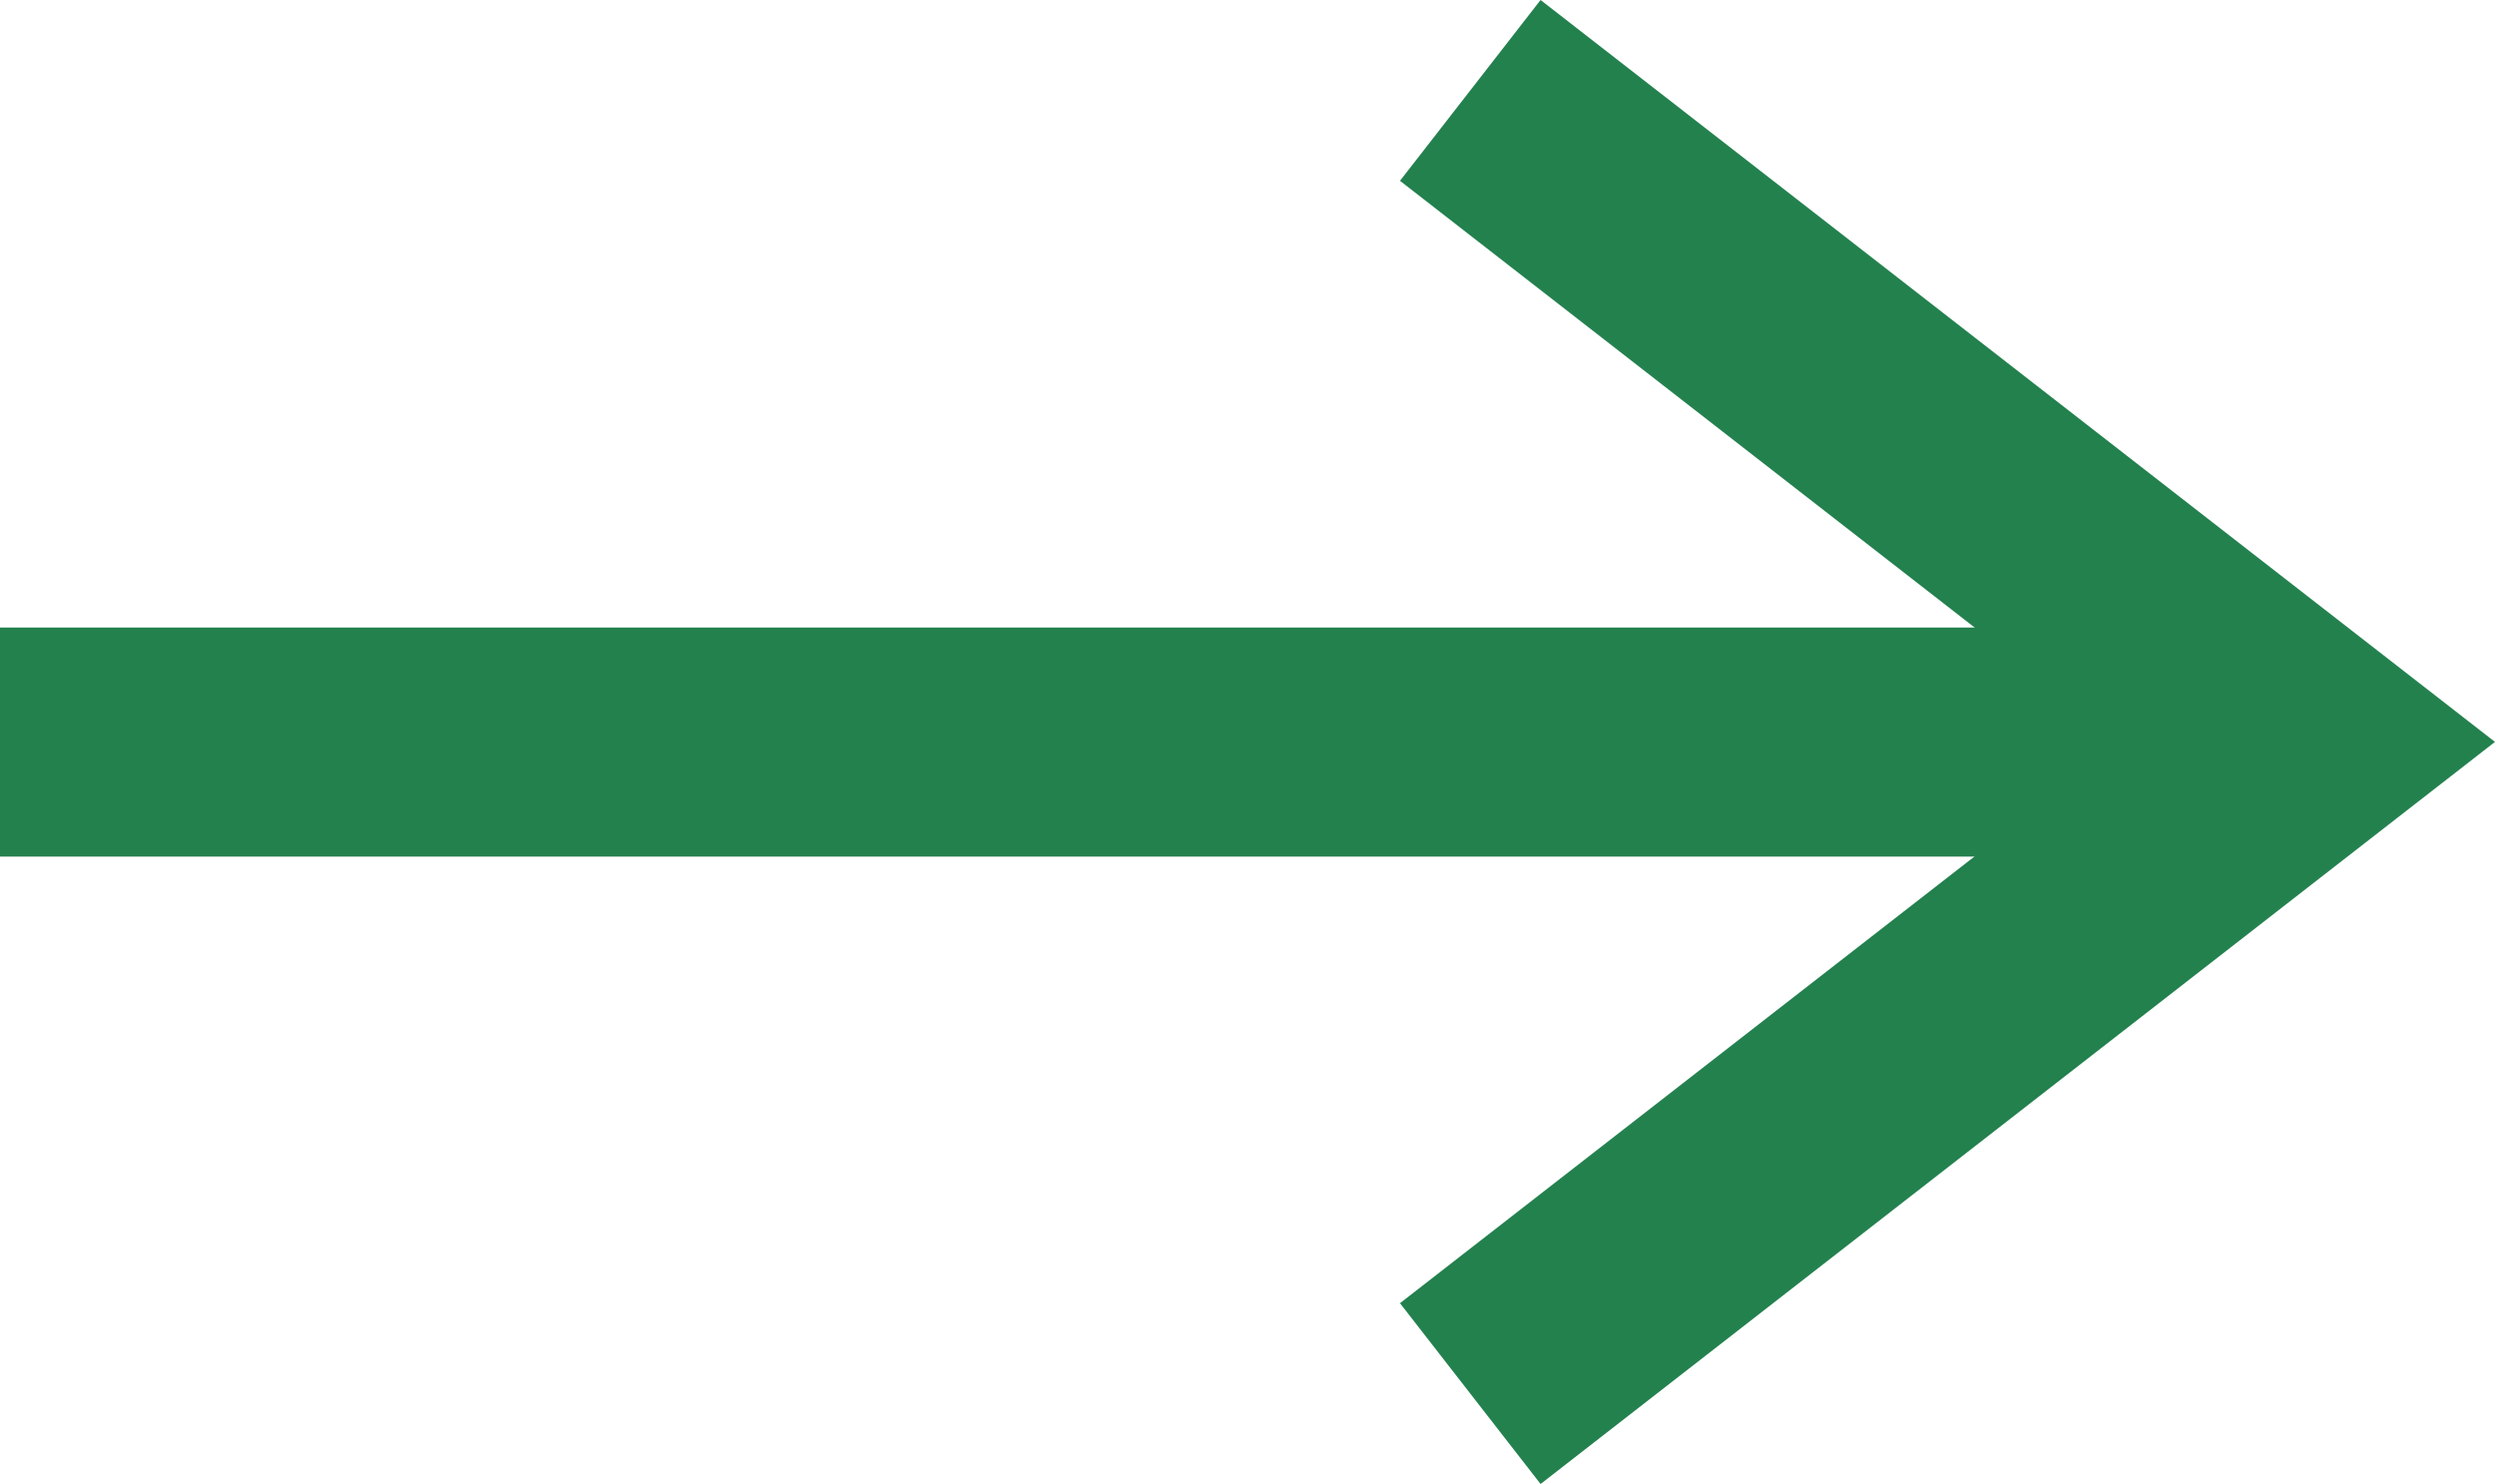 <svg xmlns="http://www.w3.org/2000/svg" width="16.34" height="9.719" viewBox="0 0 16.34 9.719"><g transform="translate(-1.761 0.592)"><path d="M7.5,18H22.618" transform="translate(-5.739 -13.732)" fill="none" stroke="#23814e" stroke-linejoin="round" stroke-width="1.5"/><path d="M7.5,16.035l5.489-4.268L7.5,7.5" transform="translate(3.89 -7.5)" fill="none" stroke="#23814e" stroke-width="1.5"/></g></svg>